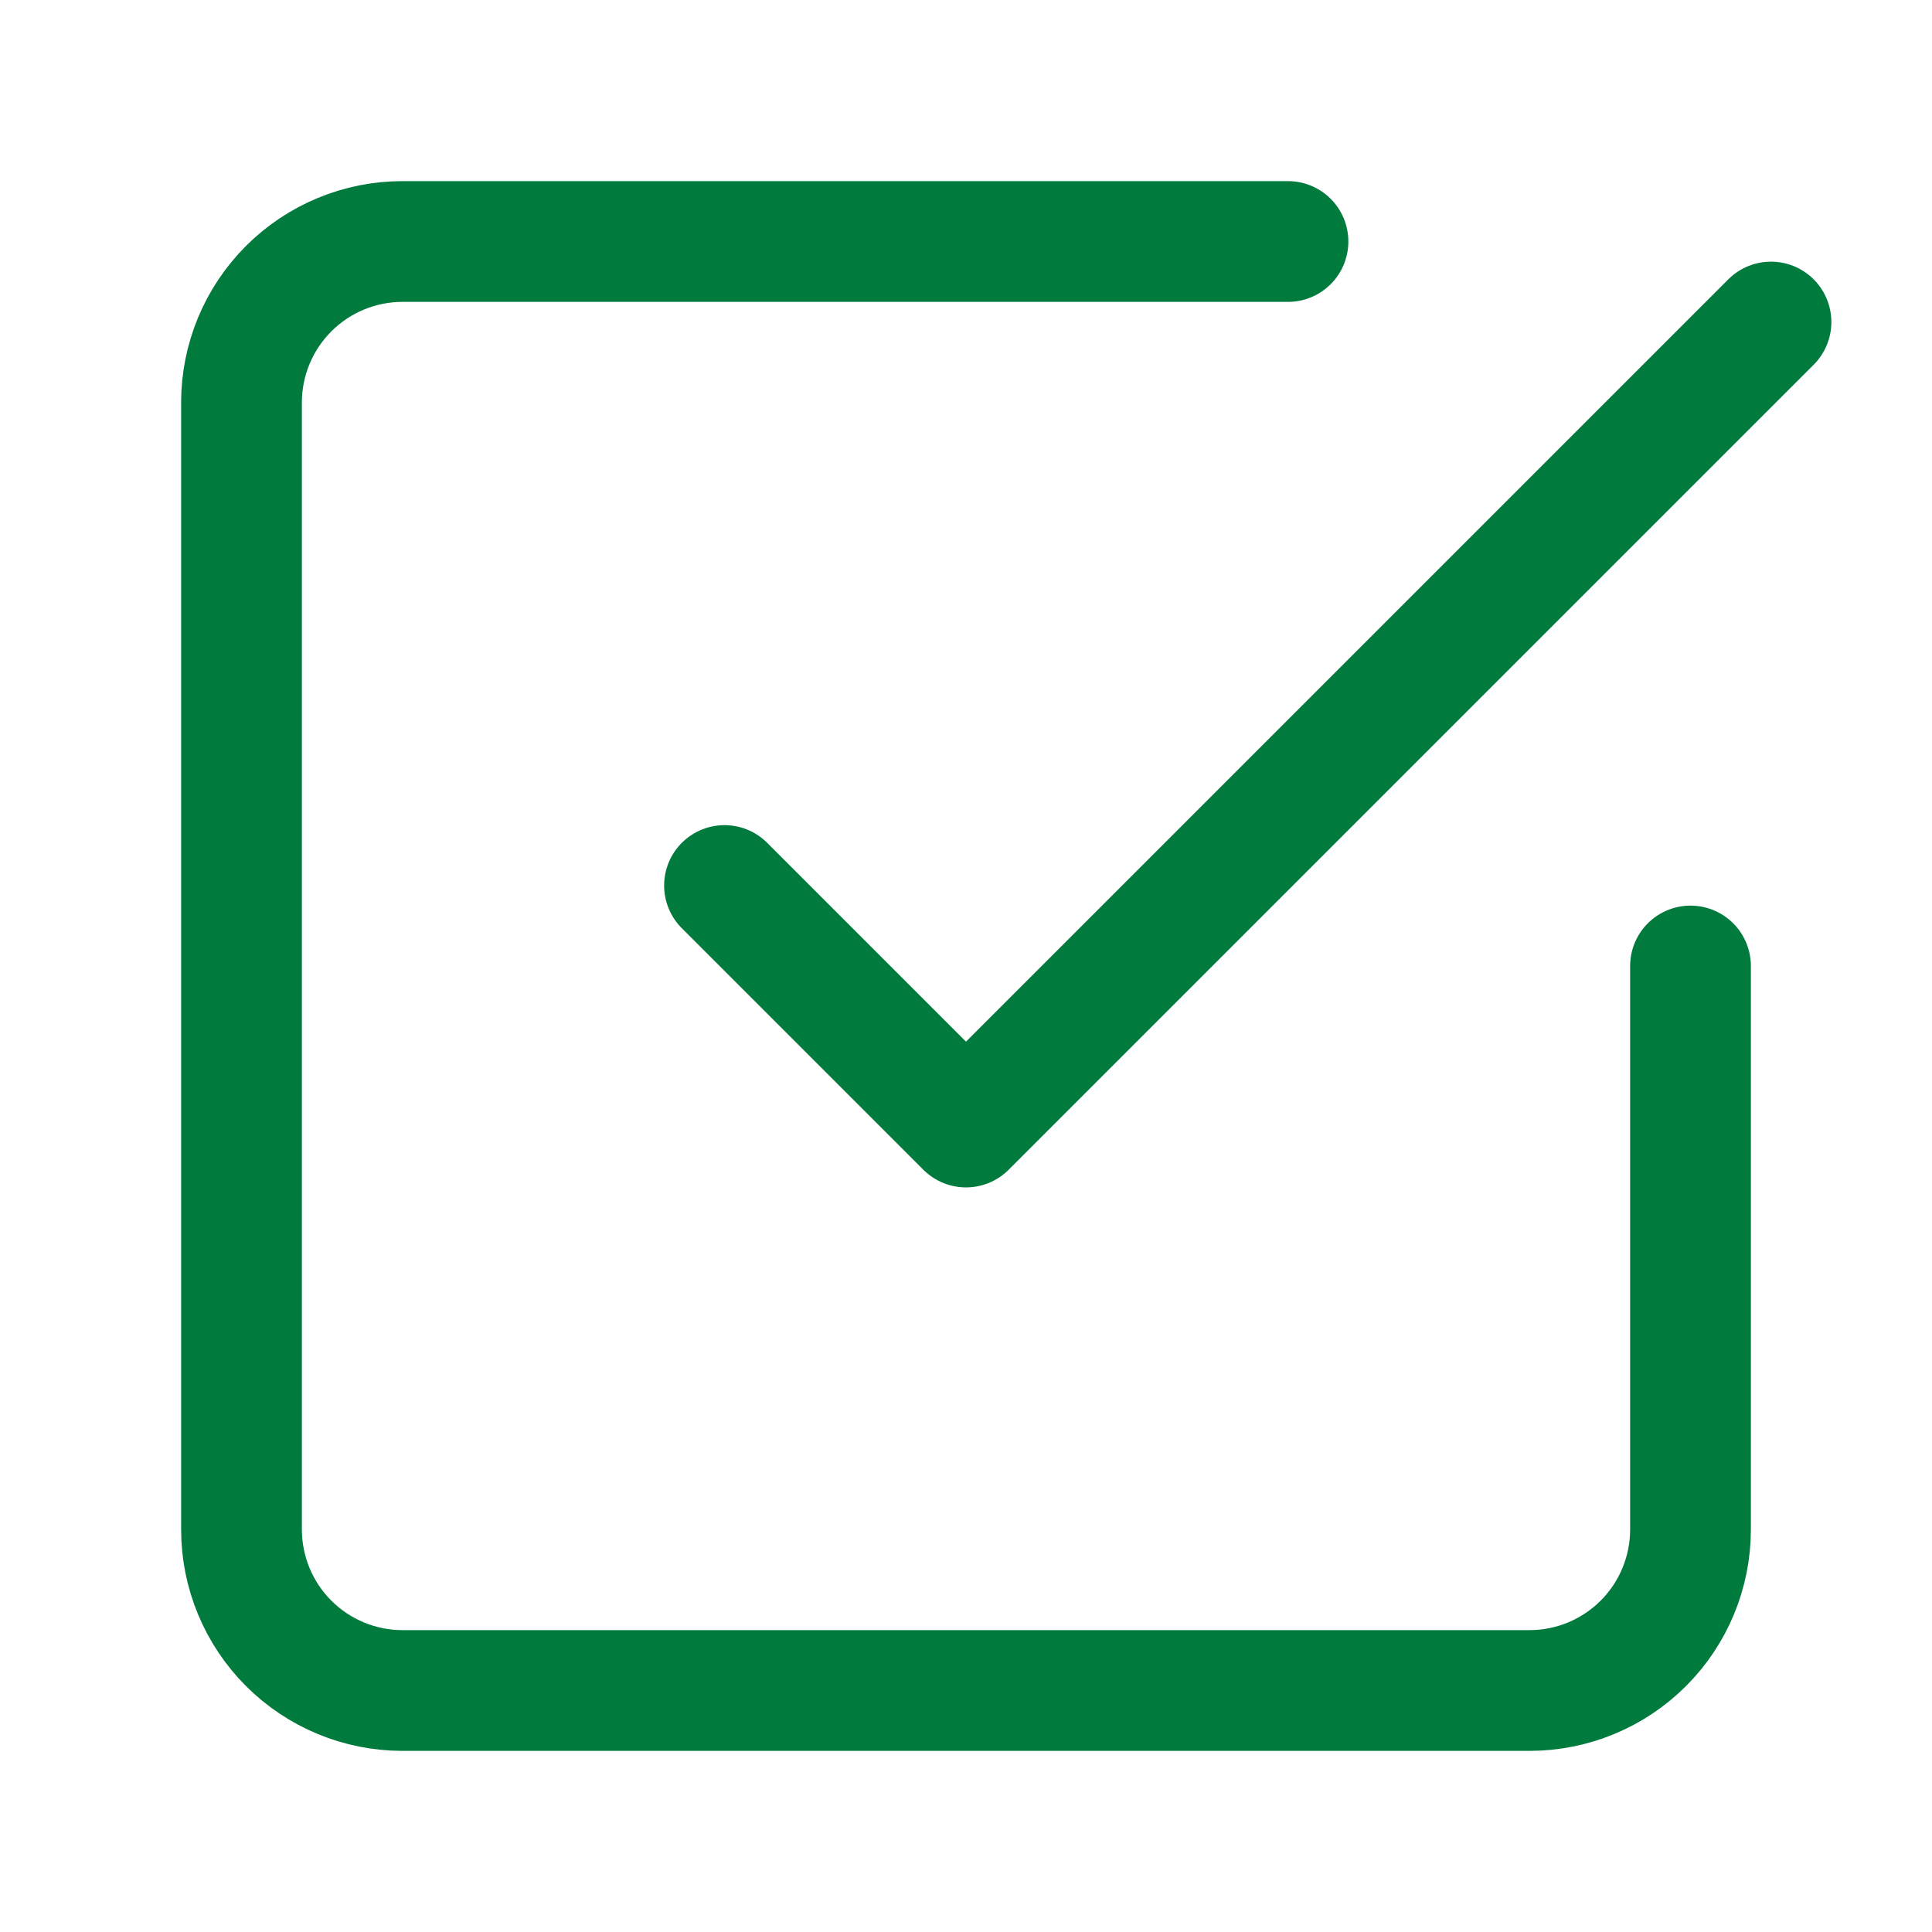 <svg width="32" height="32" viewBox="0 0 32 32" fill="none" xmlns="http://www.w3.org/2000/svg">
<path d="M12 14.667L16 18.667L29.333 5.334" stroke="#007A3D" stroke-width="2" stroke-linecap="round" stroke-linejoin="round"/>
<path d="M28 16V25.333C28 26.041 27.719 26.719 27.219 27.219C26.719 27.719 26.041 28 25.333 28H6.667C5.959 28 5.281 27.719 4.781 27.219C4.281 26.719 4 26.041 4 25.333V6.667C4 5.959 4.281 5.281 4.781 4.781C5.281 4.281 5.959 4 6.667 4H21.333" stroke="#007A3D" stroke-width="2" stroke-linecap="round" stroke-linejoin="round"/>
</svg>
